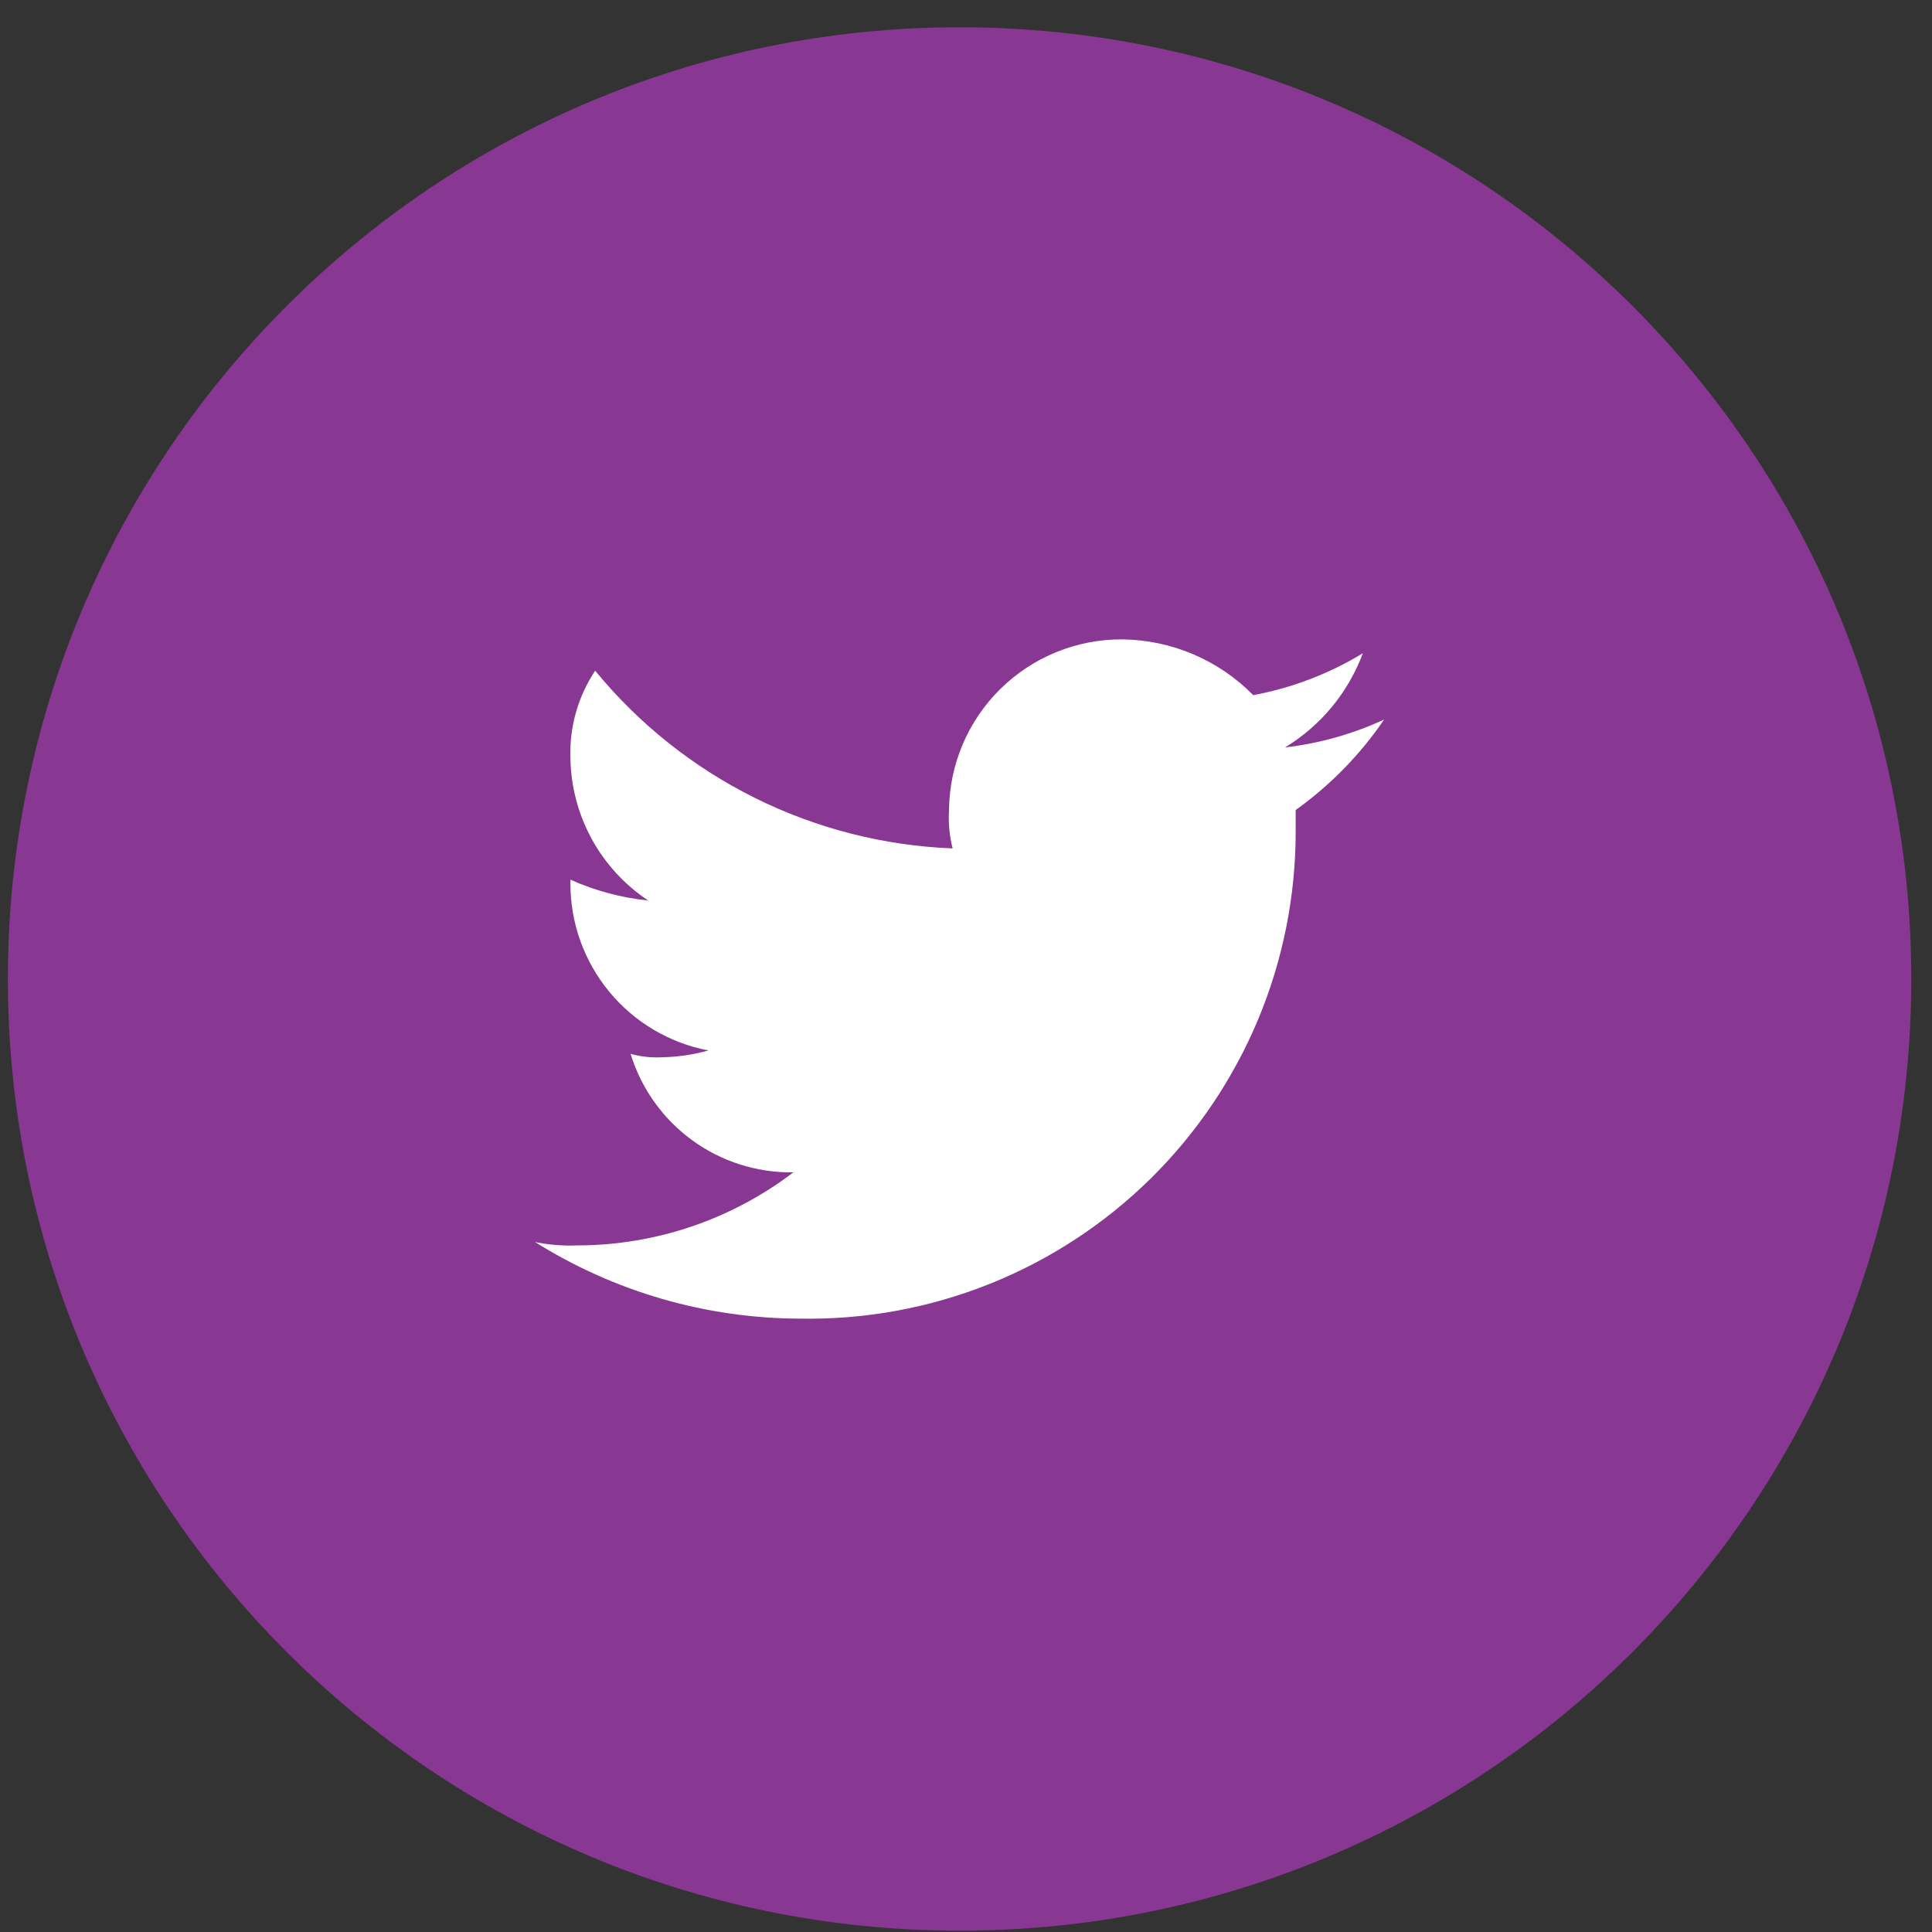 <svg width="53" height="53" viewBox="0 0 53 53" fill="none" xmlns="http://www.w3.org/2000/svg">
<rect x="0" y="0" width="53" height="53" fill="#333333" stroke="none"/>
<g id="Group 108536">
<path id="Ellipse 2956" d="M26.324 52.964C40.743 52.964 52.432 41.275 52.432 26.856C52.432 12.437 40.743 0.748 26.324 0.748C11.905 0.748 0.216 12.437 0.216 26.856C0.216 41.275 11.905 52.964 26.324 52.964Z" fill="#883792"/>
<path id="62c13e3f6b73680b51c0e00b_Twitter" d="M37.97 19.739C37.11 20.137 36.193 20.395 35.252 20.504C36.234 19.908 36.986 18.998 37.386 17.921C36.462 18.483 35.443 18.872 34.38 19.07C33.432 18.106 32.141 17.556 30.789 17.54C29.539 17.532 28.336 18.021 27.445 18.898C26.553 19.775 26.046 20.97 26.034 22.221C26.013 22.575 26.046 22.93 26.133 23.274C24.247 23.201 22.397 22.729 20.707 21.888C19.017 21.048 17.524 19.859 16.327 18.399C15.857 19.105 15.62 19.94 15.648 20.788C15.658 21.565 15.858 22.328 16.23 23.011C16.602 23.693 17.135 24.274 17.783 24.704C17.046 24.628 16.325 24.435 15.648 24.132V24.226C15.644 25.312 16.021 26.366 16.712 27.205C17.403 28.043 18.366 28.613 19.433 28.817C19.023 28.932 18.6 28.995 18.174 29.003C17.879 29.02 17.584 28.989 17.299 28.91C17.591 29.863 18.184 30.694 18.989 31.28C19.794 31.867 20.768 32.175 21.764 32.161C20.062 33.458 17.982 34.162 15.842 34.165C15.452 34.181 15.061 34.15 14.678 34.072C16.859 35.44 19.381 36.169 21.956 36.174C23.732 36.205 25.495 35.882 27.144 35.223C28.793 34.564 30.294 33.583 31.559 32.338C32.824 31.092 33.828 29.606 34.513 27.968C35.197 26.329 35.547 24.571 35.544 22.795V22.221C36.492 21.543 37.314 20.703 37.97 19.739Z" fill="white"/>
</g>
</svg>
